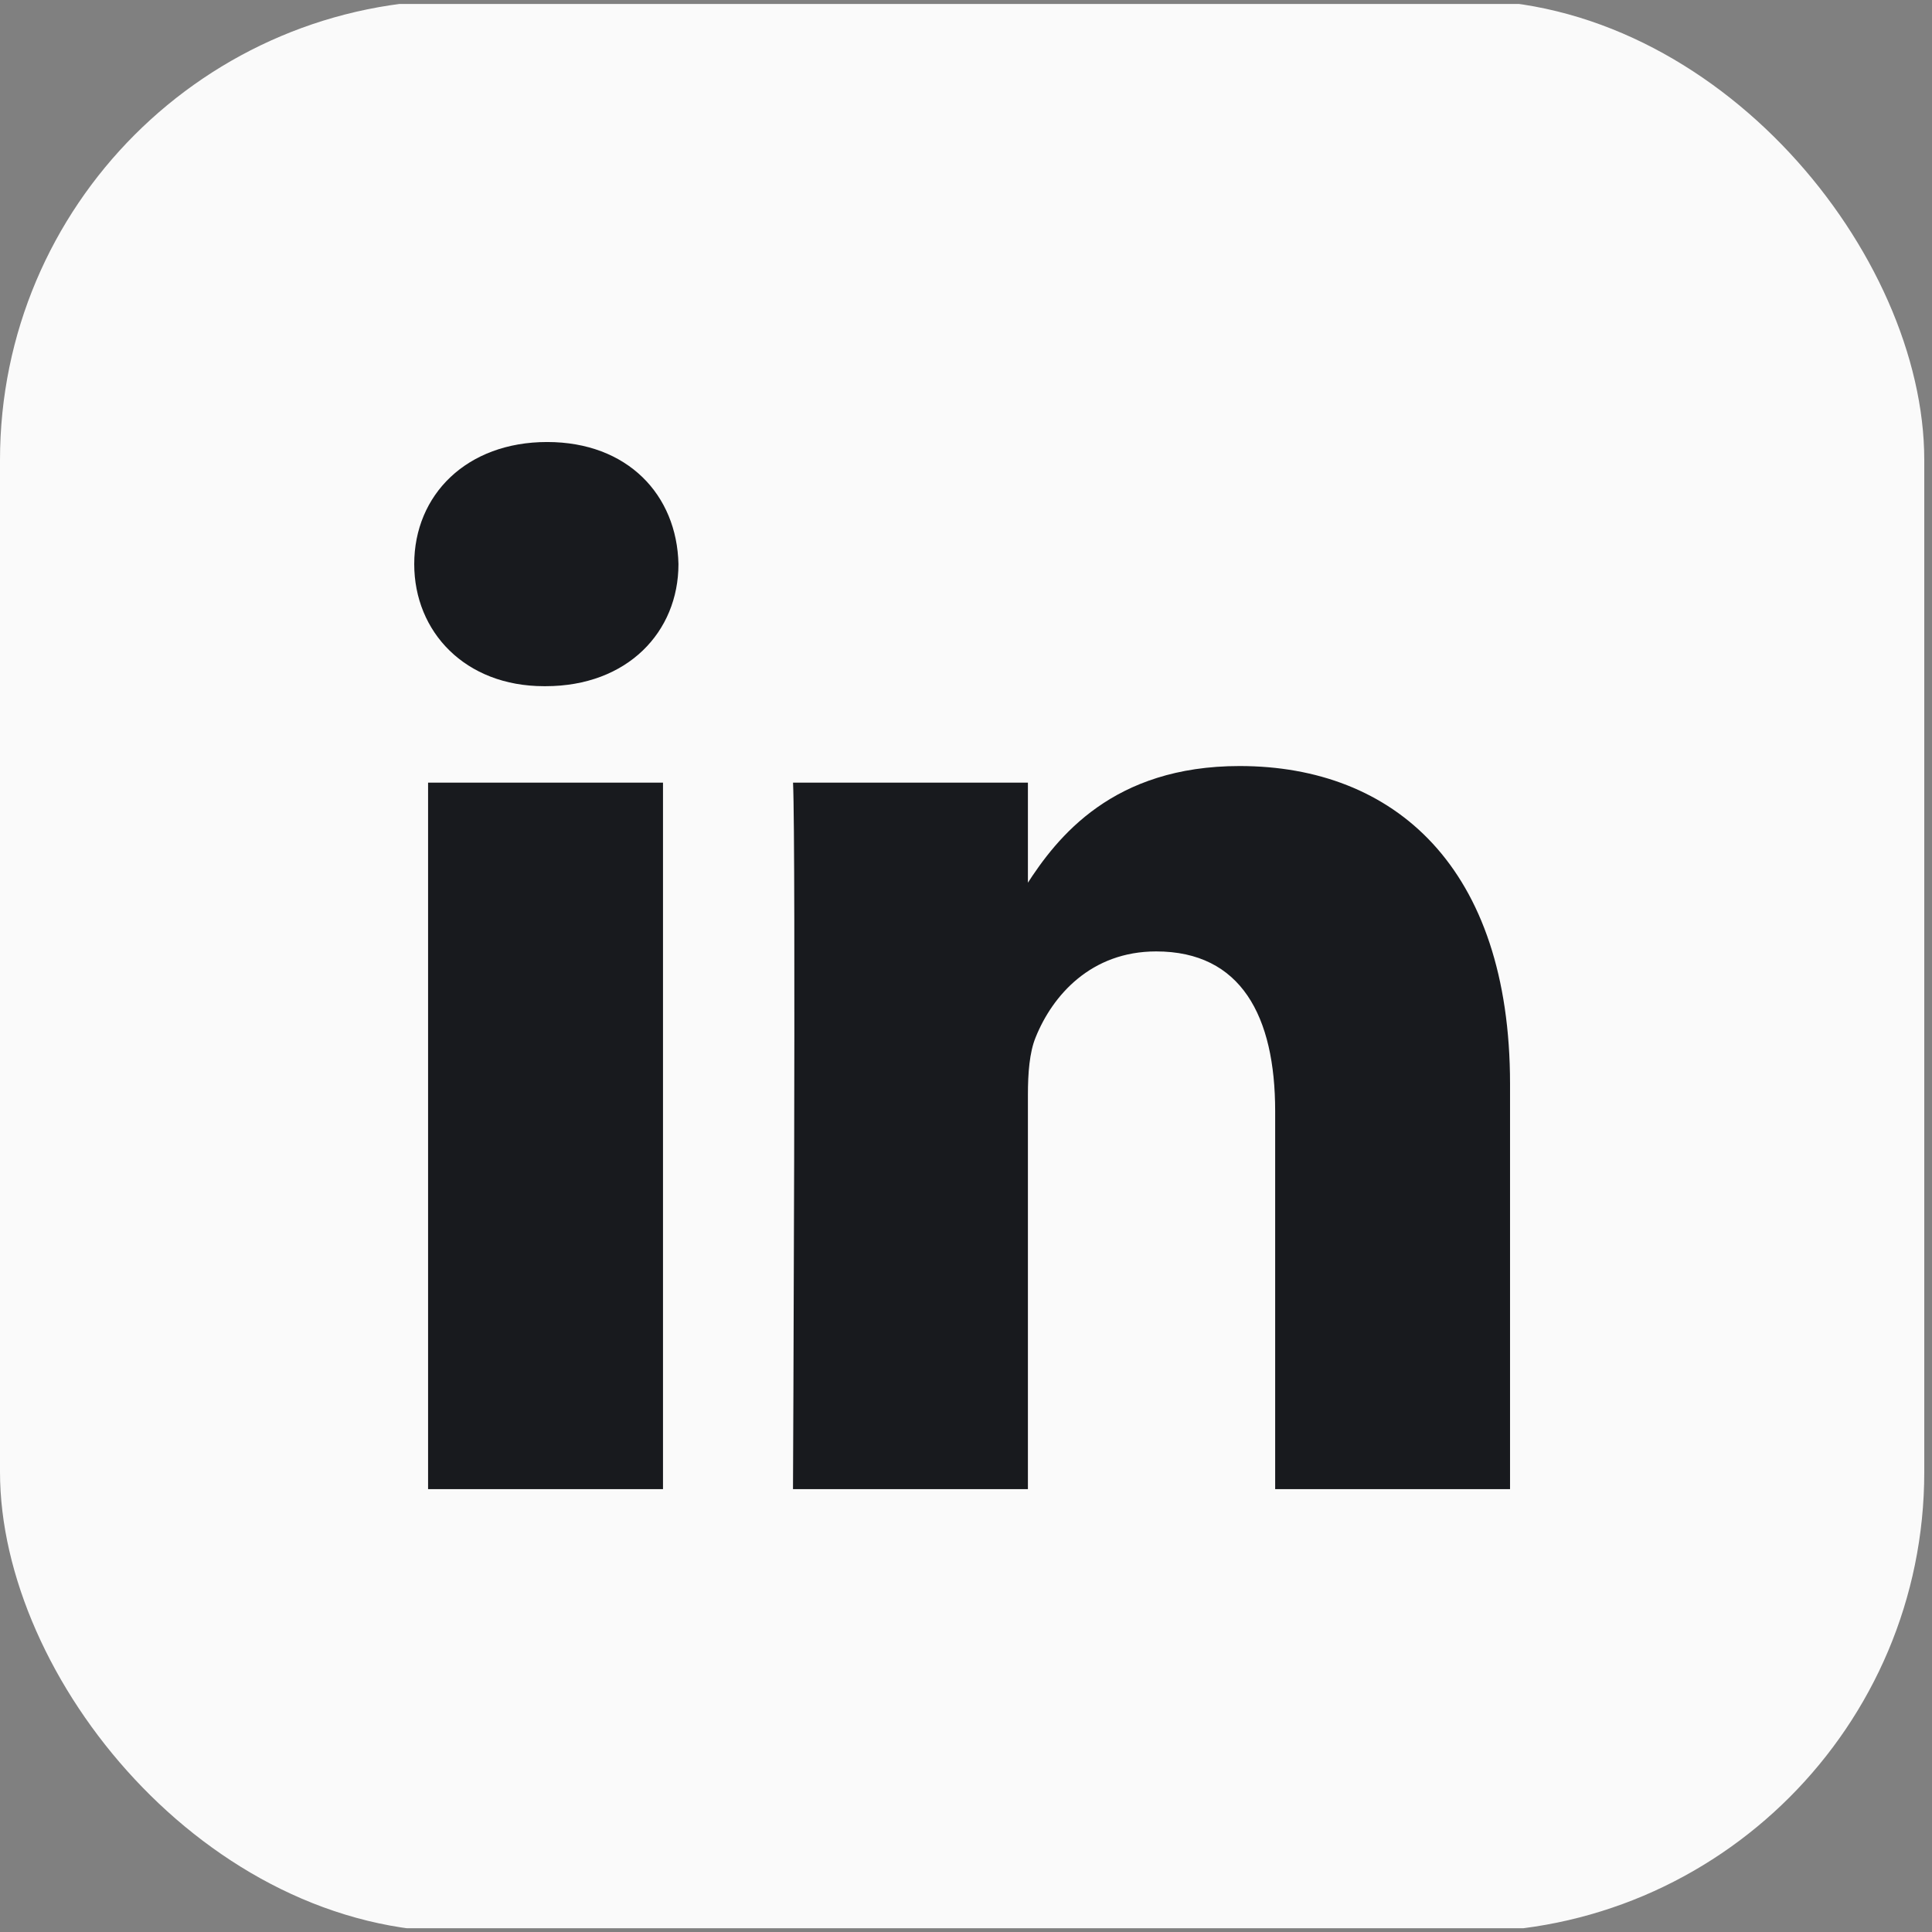 <svg xmlns="http://www.w3.org/2000/svg" width="42" height="42" viewBox="0 0 42 42" fill="none"><rect x="0" y="0" width="42" height="42" fill="#808080" stroke="none"/><g clip-path="url(#clip0_210_20)"><path d="M0 3.082C0 1.428 1.385 0.086 3.092 0.086H38.74C40.448 0.086 41.832 1.428 41.832 3.082V38.922C41.832 40.576 40.448 41.918 38.74 41.918H3.092C1.385 41.918 0 40.577 0 38.922V3.082V3.082Z" fill="#FAFAFA"></path><path d="M14.413 32.373V17.014H9.306V32.373H14.413H14.413ZM11.86 14.917C13.641 14.917 14.749 13.737 14.749 12.263C14.716 10.756 13.641 9.609 11.894 9.609C10.146 9.609 9.005 10.756 9.005 12.263C9.005 13.737 10.113 14.917 11.827 14.917H11.86L11.86 14.917ZM17.239 32.373H22.346V23.796C22.346 23.338 22.379 22.878 22.514 22.551C22.883 21.633 23.723 20.683 25.134 20.683C26.982 20.683 27.721 22.092 27.721 24.157V32.373H32.827V23.566C32.827 18.849 30.308 16.653 26.948 16.653C24.194 16.653 22.984 18.192 22.312 19.241H22.346V17.014H17.24C17.306 18.455 17.239 32.373 17.239 32.373L17.239 32.373Z" fill="#181A1E"></path></g><defs><clipPath id="clip0_210_20"><rect width="41.832" height="42" rx="10" fill="white"></rect></clipPath></defs></svg>